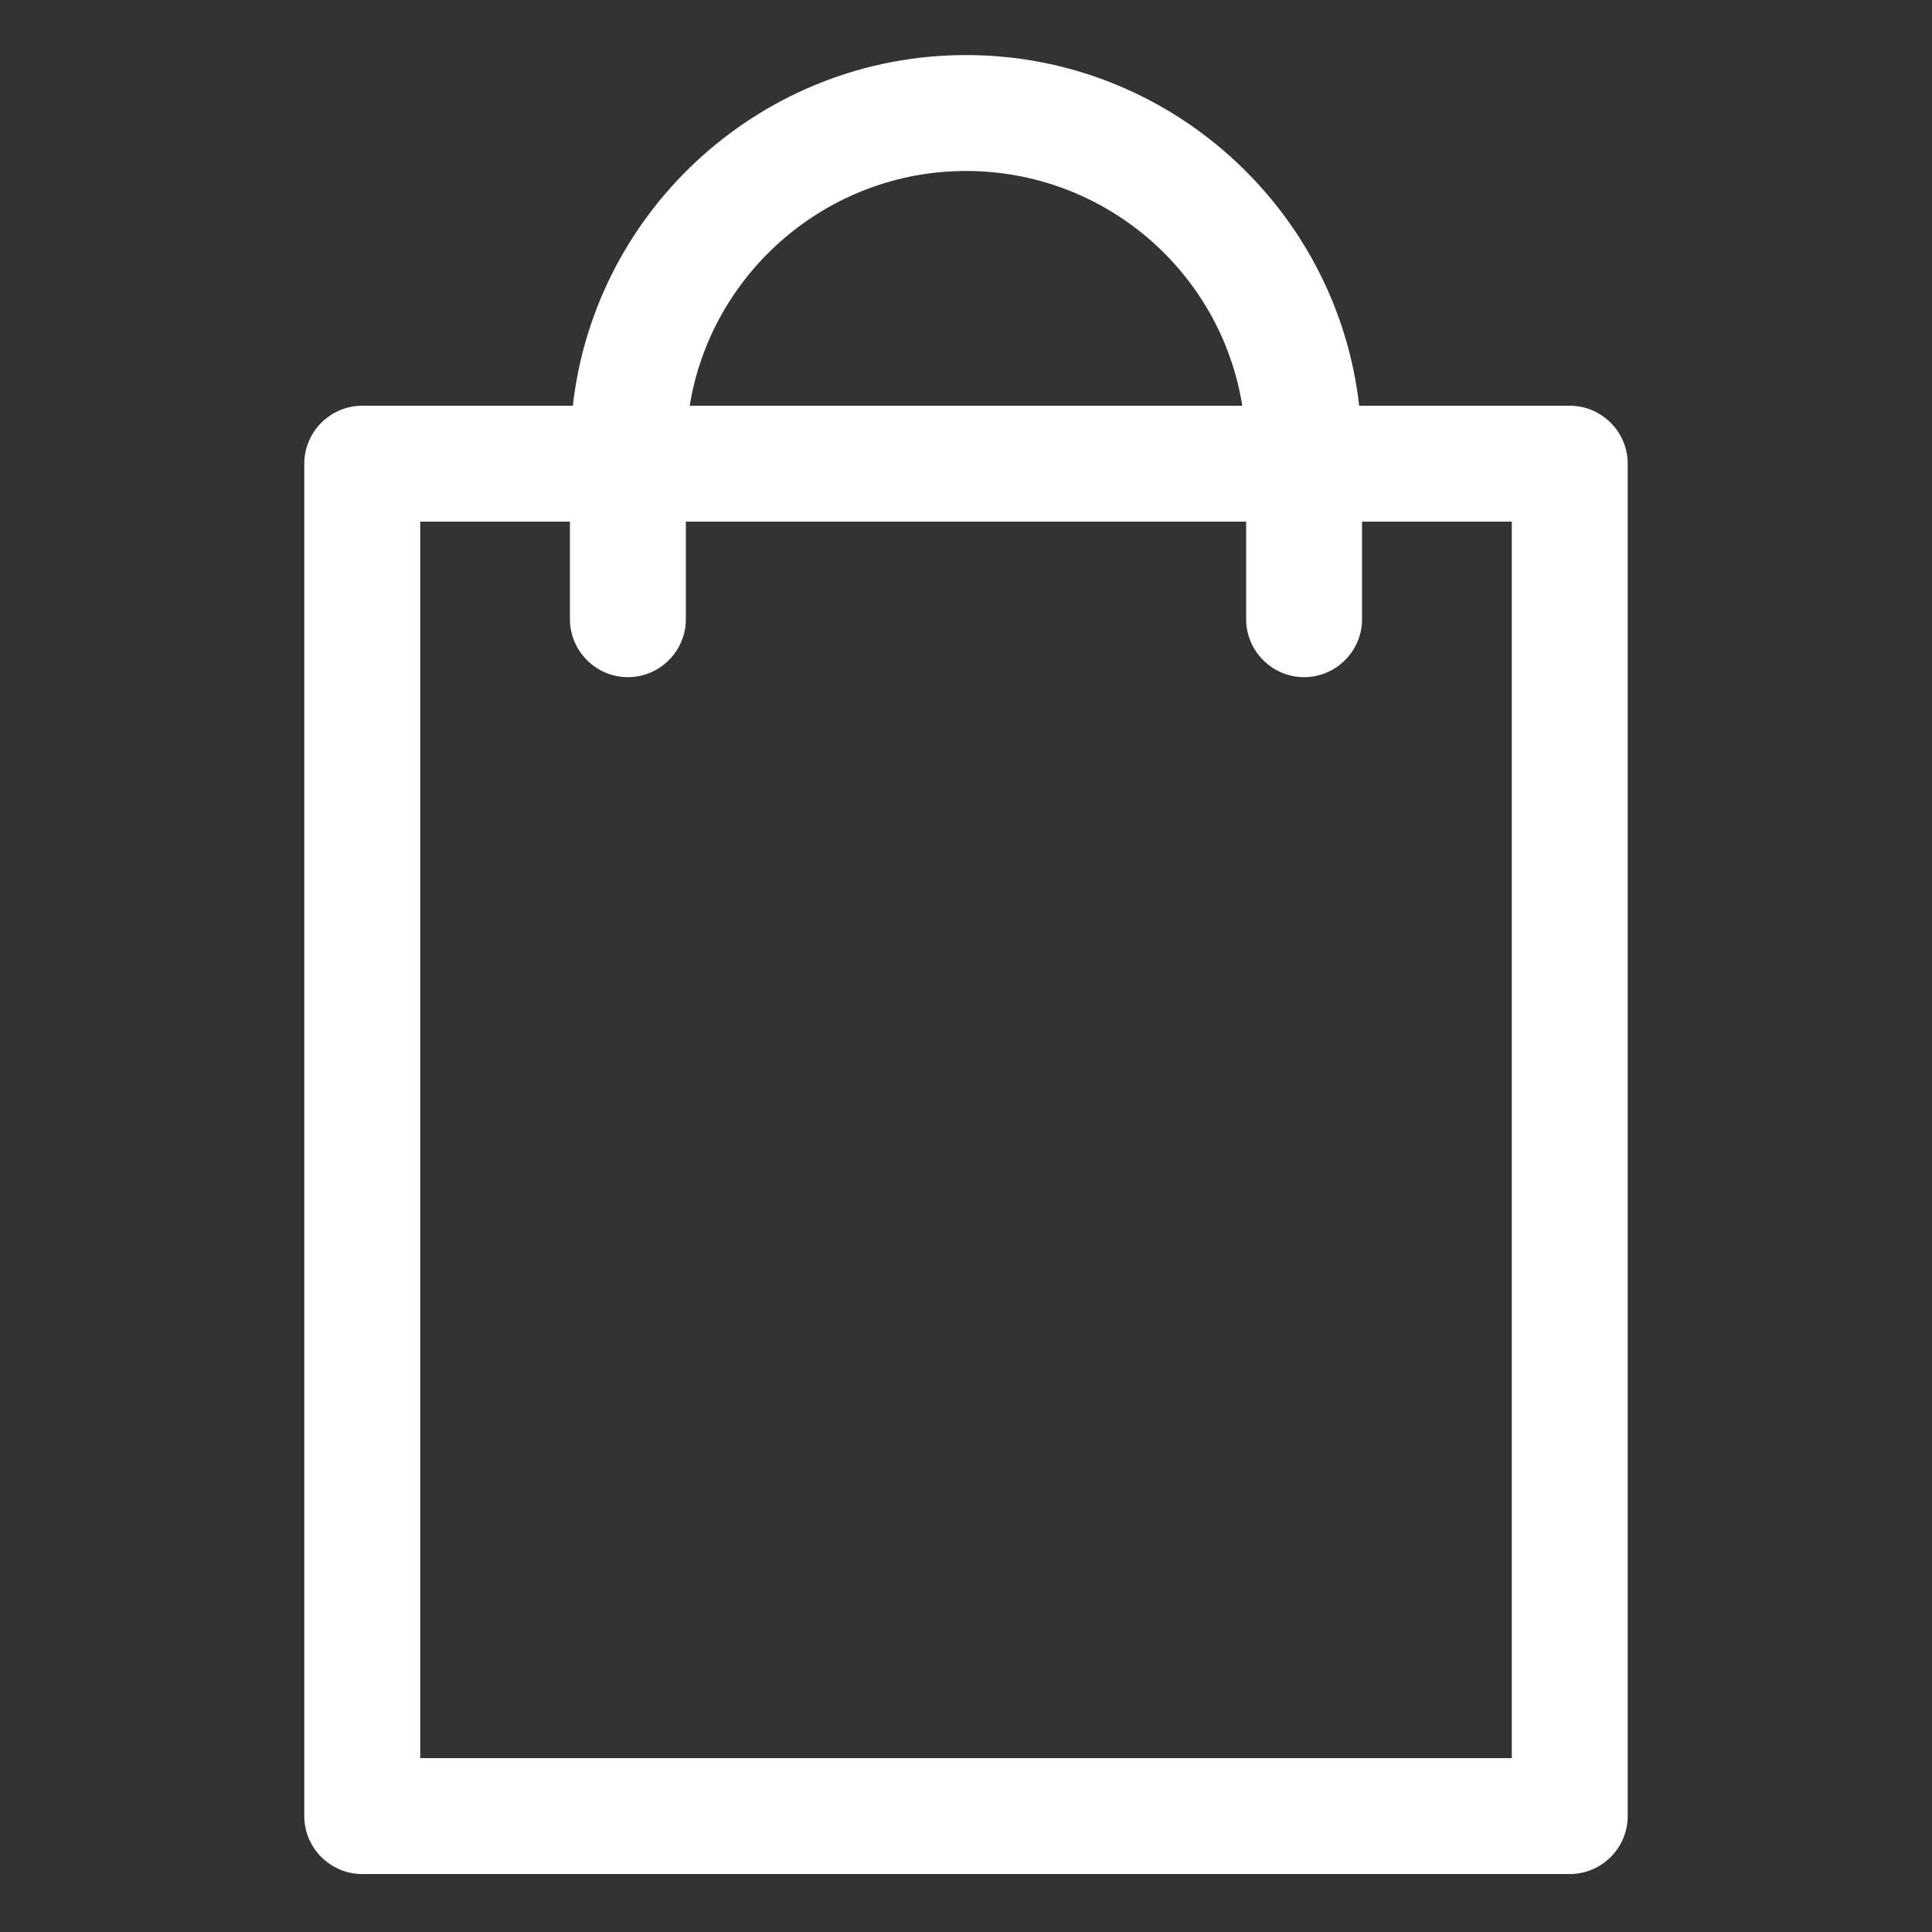 <?xml version="1.0" encoding="utf-8"?>
<!-- Generator: Adobe Illustrator 21.0.0, SVG Export Plug-In . SVG Version: 6.00 Build 0)  -->
<svg version="1.1" id="Laag_1" xmlns="http://www.w3.org/2000/svg" xmlns:xlink="http://www.w3.org/1999/xlink" x="0px" y="0px"
	 viewBox="0 0 200 200" style="enable-background:new 0 0 200 200;" xml:space="preserve">
<rect x="0" y="0" width="200" height="200" fill="#333333" stroke="none"/>
<style type="text/css">
	.st0{fill:none;stroke:#1D1D1B;stroke-width:12;stroke-linecap:round;stroke-linejoin:round;stroke-miterlimit:10;}
	.st1{fill:none;stroke:#231F20;stroke-width:12;stroke-linecap:round;stroke-linejoin:round;stroke-miterlimit:10;}
	.st2{fill:#1D1D1B;}
	.st3{fill:#660099;}
	.st4{fill:none;stroke:#000000;stroke-width:12;stroke-linecap:round;stroke-linejoin:round;stroke-miterlimit:10;}
	.st5{fill:#FFFFFF;}
</style>
<path class="st5" d="M162.5,42h-21.8C138.4,21.6,121,5.7,100,5.7S61.6,21.6,59.3,42H37.5c-3.3,0-6,2.7-6,6v140c0,3.3,2.7,6,6,6h125
	c3.3,0,6-2.7,6-6V48C168.5,44.7,165.8,42,162.5,42z M100,17.7c14.4,0,26.4,10.5,28.6,24.3H71.4C73.6,28.3,85.6,17.7,100,17.7z
	 M156.5,182h-113V54H59v10.1c0,3.3,2.7,6,6,6s6-2.7,6-6V54h58v10.1c0,3.3,2.7,6,6,6s6-2.7,6-6V54h15.5V182z"/>
</svg>
